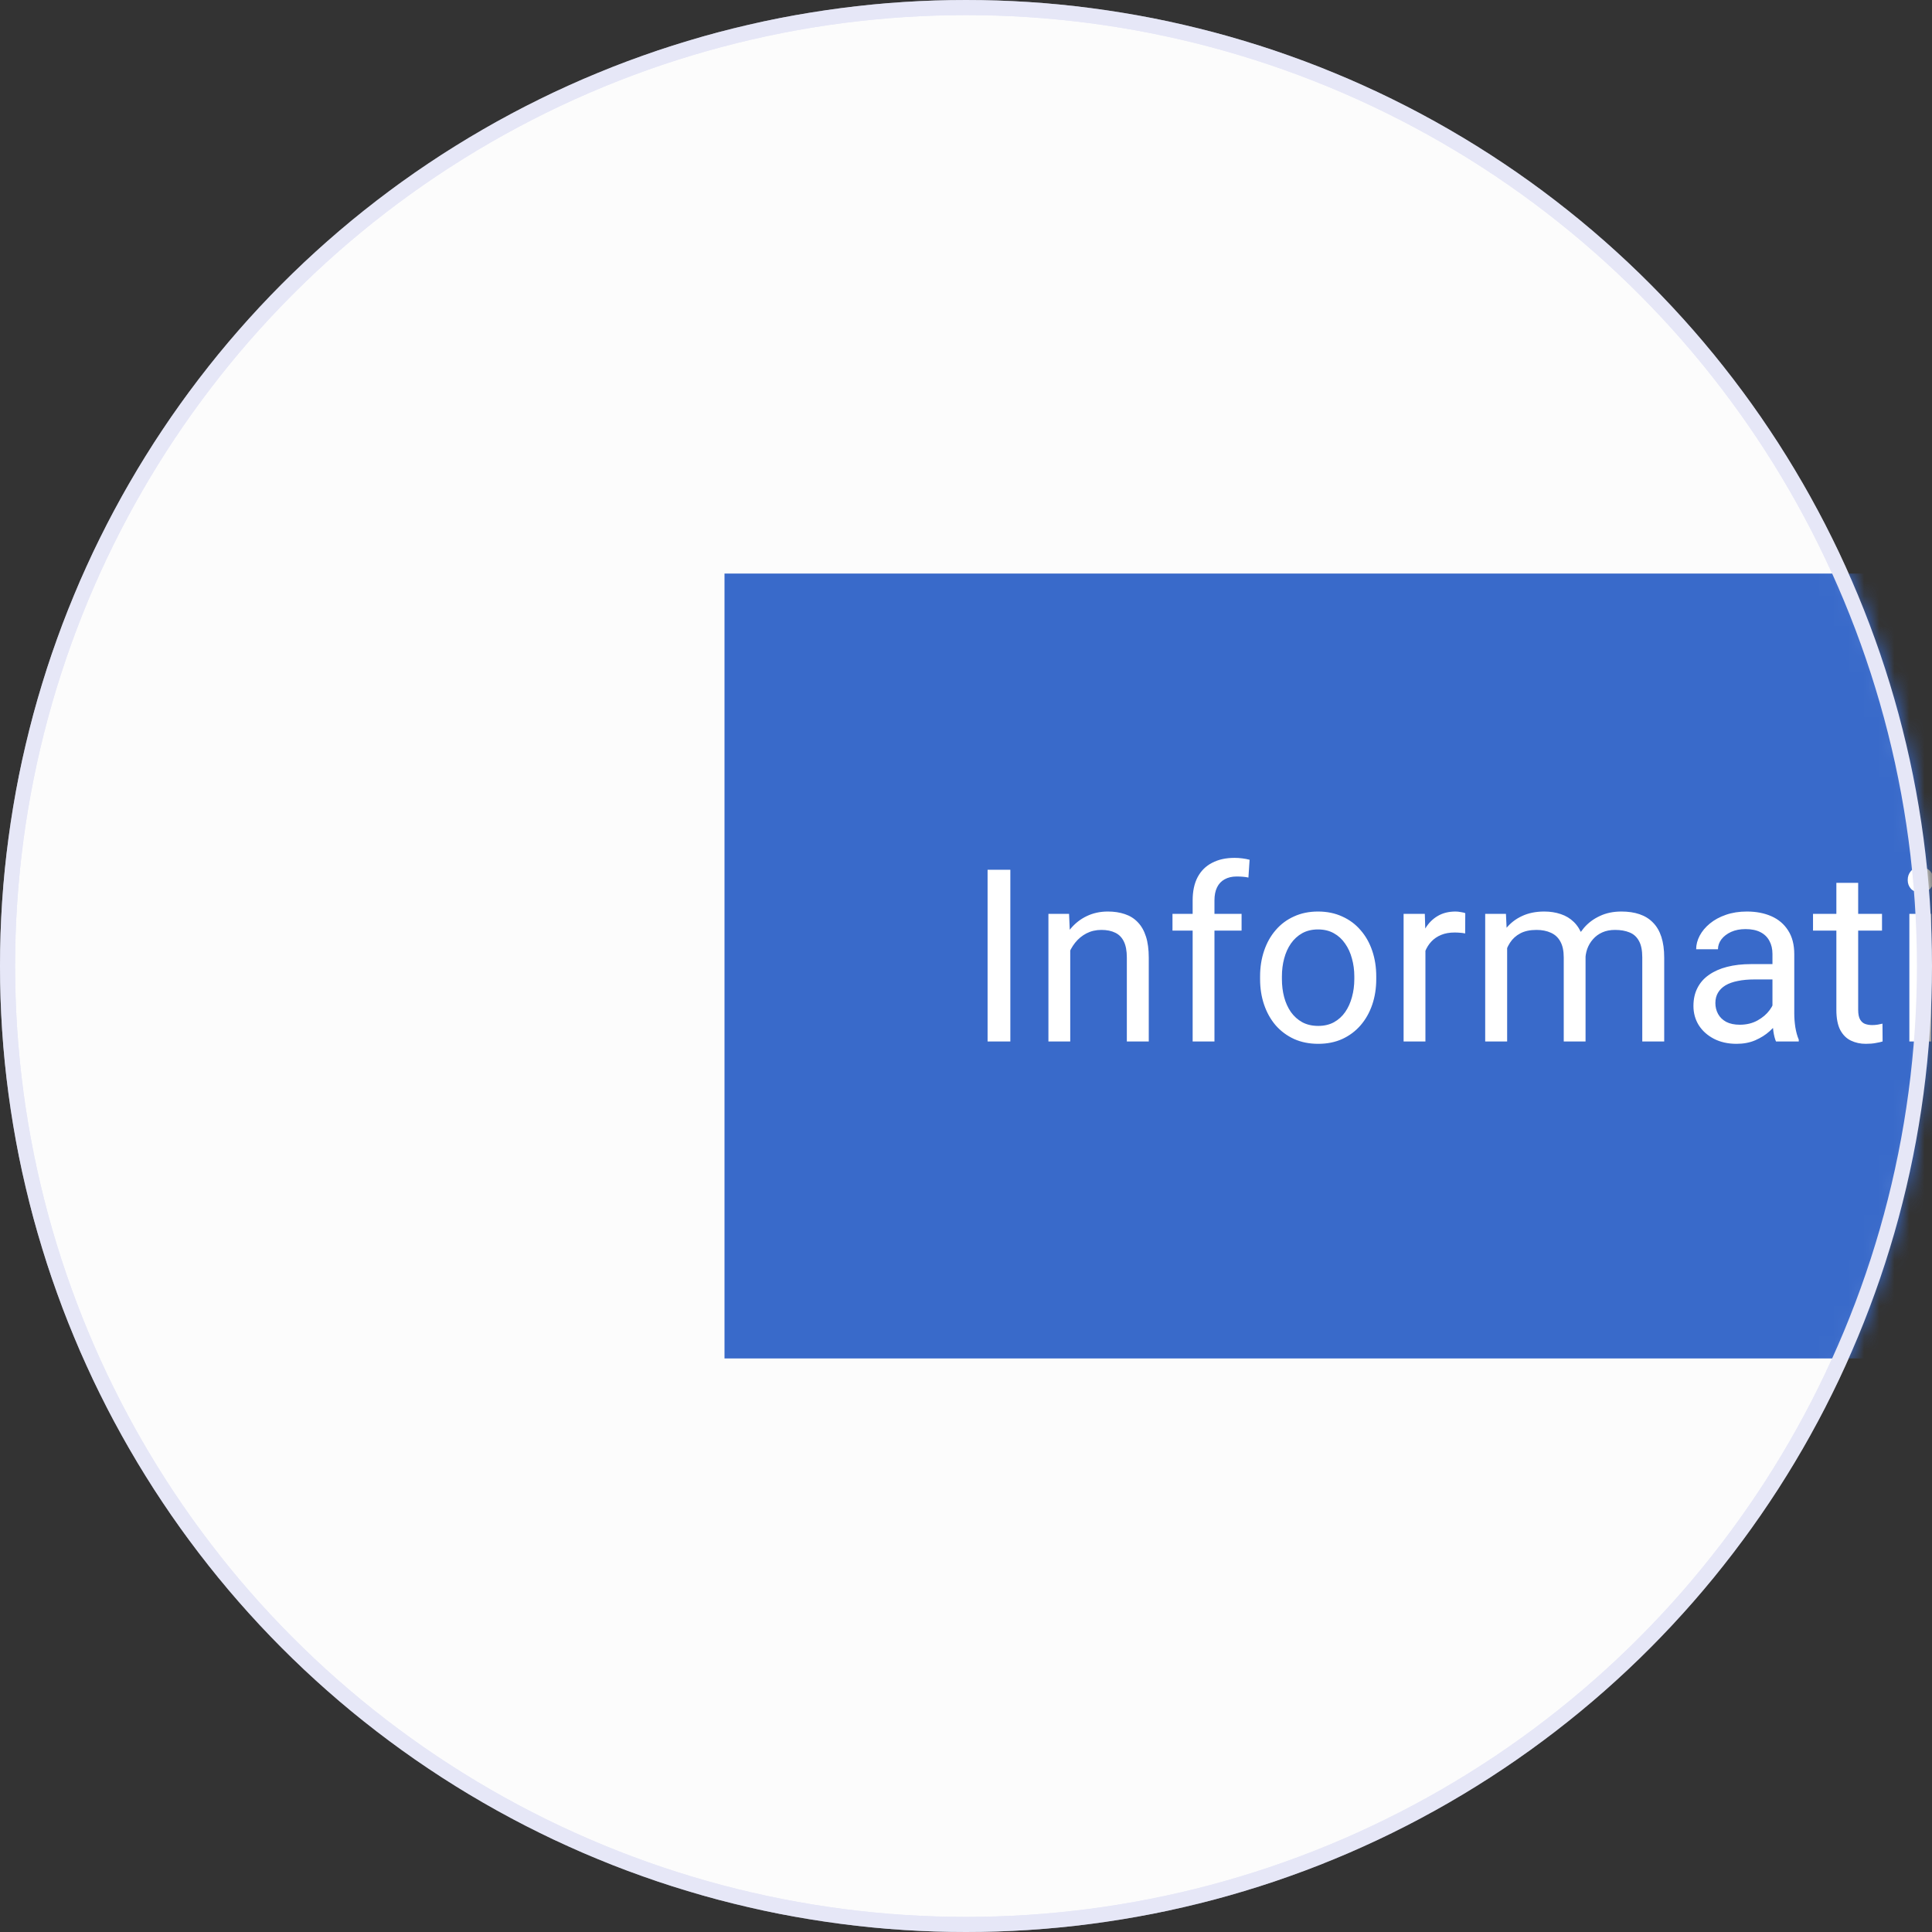 <svg width="128" height="128" viewBox="0 0 128 128" fill="none" xmlns="http://www.w3.org/2000/svg">
<rect x="0" y="0" width="128" height="128" fill="#333333" stroke="none"/>
<circle cx="64" cy="64" r="63.5" fill="#FCFCFC" stroke="#E6E7F7"/>
<mask id="mask0_4106_58611" style="mask-type:alpha" maskUnits="userSpaceOnUse" x="0" y="0" width="128" height="128">
<circle cx="64" cy="64" r="63.5" fill="#C4C4C4" stroke="black"/>
</mask>
<g mask="url(#mask0_4106_58611)">
<rect width="599" height="52" transform="translate(48 38)" fill="#396ACA"/>
<path d="M66.938 57.625V69H65.43V57.625H66.938ZM70.906 62.352V69H69.461V60.547H70.828L70.906 62.352ZM70.562 64.453L69.961 64.43C69.966 63.852 70.052 63.318 70.219 62.828C70.385 62.333 70.62 61.904 70.922 61.539C71.224 61.175 71.583 60.893 72 60.695C72.422 60.492 72.888 60.391 73.398 60.391C73.815 60.391 74.19 60.448 74.523 60.562C74.857 60.672 75.141 60.849 75.375 61.094C75.615 61.339 75.797 61.656 75.922 62.047C76.047 62.432 76.109 62.904 76.109 63.461V69H74.656V63.445C74.656 63.003 74.591 62.648 74.461 62.383C74.331 62.112 74.141 61.917 73.891 61.797C73.641 61.672 73.333 61.609 72.969 61.609C72.609 61.609 72.281 61.685 71.984 61.836C71.693 61.987 71.44 62.195 71.227 62.461C71.018 62.727 70.854 63.031 70.734 63.375C70.62 63.714 70.562 64.073 70.562 64.453ZM80.461 69H79.016V59.656C79.016 59.047 79.125 58.534 79.344 58.117C79.568 57.695 79.888 57.378 80.305 57.164C80.721 56.945 81.216 56.836 81.789 56.836C81.956 56.836 82.122 56.846 82.289 56.867C82.461 56.888 82.628 56.919 82.789 56.961L82.711 58.141C82.602 58.115 82.477 58.096 82.336 58.086C82.201 58.075 82.065 58.07 81.93 58.07C81.622 58.07 81.357 58.133 81.133 58.258C80.914 58.378 80.747 58.555 80.633 58.789C80.518 59.023 80.461 59.312 80.461 59.656V69ZM82.258 60.547V61.656H77.68V60.547H82.258ZM83.484 64.867V64.688C83.484 64.078 83.573 63.513 83.75 62.992C83.927 62.466 84.182 62.01 84.516 61.625C84.849 61.234 85.253 60.932 85.727 60.719C86.201 60.5 86.732 60.391 87.32 60.391C87.914 60.391 88.448 60.5 88.922 60.719C89.401 60.932 89.807 61.234 90.141 61.625C90.479 62.01 90.737 62.466 90.914 62.992C91.091 63.513 91.18 64.078 91.18 64.688V64.867C91.18 65.477 91.091 66.042 90.914 66.562C90.737 67.083 90.479 67.539 90.141 67.93C89.807 68.315 89.404 68.617 88.93 68.836C88.461 69.049 87.93 69.156 87.336 69.156C86.742 69.156 86.208 69.049 85.734 68.836C85.26 68.617 84.854 68.315 84.516 67.93C84.182 67.539 83.927 67.083 83.75 66.562C83.573 66.042 83.484 65.477 83.484 64.867ZM84.93 64.688V64.867C84.93 65.289 84.979 65.688 85.078 66.062C85.177 66.432 85.326 66.76 85.523 67.047C85.727 67.333 85.979 67.56 86.281 67.727C86.583 67.888 86.935 67.969 87.336 67.969C87.732 67.969 88.078 67.888 88.375 67.727C88.677 67.56 88.927 67.333 89.125 67.047C89.323 66.76 89.471 66.432 89.57 66.062C89.674 65.688 89.727 65.289 89.727 64.867V64.688C89.727 64.271 89.674 63.878 89.57 63.508C89.471 63.133 89.32 62.802 89.117 62.516C88.919 62.224 88.669 61.995 88.367 61.828C88.07 61.661 87.721 61.578 87.32 61.578C86.924 61.578 86.576 61.661 86.273 61.828C85.977 61.995 85.727 62.224 85.523 62.516C85.326 62.802 85.177 63.133 85.078 63.508C84.979 63.878 84.93 64.271 84.93 64.688ZM94.438 61.875V69H92.992V60.547H94.398L94.438 61.875ZM97.078 60.5L97.07 61.844C96.951 61.818 96.836 61.802 96.727 61.797C96.622 61.786 96.503 61.781 96.367 61.781C96.034 61.781 95.74 61.833 95.484 61.938C95.229 62.042 95.013 62.188 94.836 62.375C94.659 62.562 94.518 62.786 94.414 63.047C94.315 63.302 94.25 63.583 94.219 63.891L93.812 64.125C93.812 63.615 93.862 63.135 93.961 62.688C94.065 62.24 94.224 61.844 94.438 61.5C94.651 61.151 94.922 60.88 95.25 60.688C95.583 60.49 95.979 60.391 96.438 60.391C96.542 60.391 96.662 60.404 96.797 60.43C96.932 60.45 97.026 60.474 97.078 60.5ZM99.852 62.227V69H98.398V60.547H99.773L99.852 62.227ZM99.555 64.453L98.883 64.43C98.888 63.852 98.963 63.318 99.109 62.828C99.255 62.333 99.471 61.904 99.758 61.539C100.044 61.175 100.401 60.893 100.828 60.695C101.255 60.492 101.75 60.391 102.312 60.391C102.708 60.391 103.073 60.448 103.406 60.562C103.74 60.672 104.029 60.846 104.273 61.086C104.518 61.325 104.708 61.633 104.844 62.008C104.979 62.383 105.047 62.836 105.047 63.367V69H103.602V63.438C103.602 62.995 103.526 62.641 103.375 62.375C103.229 62.109 103.021 61.917 102.75 61.797C102.479 61.672 102.161 61.609 101.797 61.609C101.37 61.609 101.013 61.685 100.727 61.836C100.44 61.987 100.211 62.195 100.039 62.461C99.867 62.727 99.742 63.031 99.664 63.375C99.591 63.714 99.555 64.073 99.555 64.453ZM105.031 63.656L104.062 63.953C104.068 63.49 104.143 63.044 104.289 62.617C104.44 62.19 104.656 61.81 104.938 61.477C105.224 61.143 105.576 60.88 105.992 60.688C106.409 60.49 106.885 60.391 107.422 60.391C107.875 60.391 108.276 60.45 108.625 60.57C108.979 60.69 109.276 60.875 109.516 61.125C109.76 61.37 109.945 61.685 110.07 62.07C110.195 62.456 110.258 62.914 110.258 63.445V69H108.805V63.43C108.805 62.956 108.729 62.589 108.578 62.328C108.432 62.062 108.224 61.878 107.953 61.773C107.688 61.664 107.37 61.609 107 61.609C106.682 61.609 106.401 61.664 106.156 61.773C105.911 61.883 105.706 62.034 105.539 62.227C105.372 62.414 105.245 62.63 105.156 62.875C105.073 63.12 105.031 63.38 105.031 63.656ZM117.43 67.555V63.203C117.43 62.87 117.362 62.581 117.227 62.336C117.096 62.086 116.898 61.893 116.633 61.758C116.367 61.622 116.039 61.555 115.648 61.555C115.284 61.555 114.964 61.617 114.688 61.742C114.417 61.867 114.203 62.031 114.047 62.234C113.896 62.438 113.82 62.656 113.82 62.891H112.375C112.375 62.589 112.453 62.289 112.609 61.992C112.766 61.695 112.99 61.427 113.281 61.188C113.578 60.943 113.932 60.75 114.344 60.609C114.76 60.464 115.224 60.391 115.734 60.391C116.349 60.391 116.891 60.495 117.359 60.703C117.833 60.911 118.203 61.227 118.469 61.648C118.74 62.065 118.875 62.589 118.875 63.219V67.156C118.875 67.438 118.898 67.737 118.945 68.055C118.997 68.372 119.073 68.646 119.172 68.875V69H117.664C117.591 68.833 117.534 68.612 117.492 68.336C117.451 68.055 117.43 67.794 117.43 67.555ZM117.68 63.875L117.695 64.891H116.234C115.823 64.891 115.456 64.924 115.133 64.992C114.81 65.055 114.539 65.151 114.32 65.281C114.102 65.412 113.935 65.576 113.82 65.773C113.706 65.966 113.648 66.193 113.648 66.453C113.648 66.719 113.708 66.961 113.828 67.18C113.948 67.398 114.128 67.573 114.367 67.703C114.612 67.828 114.911 67.891 115.266 67.891C115.708 67.891 116.099 67.797 116.438 67.609C116.776 67.422 117.044 67.193 117.242 66.922C117.445 66.651 117.555 66.388 117.57 66.133L118.188 66.828C118.151 67.047 118.052 67.289 117.891 67.555C117.729 67.82 117.513 68.076 117.242 68.32C116.977 68.56 116.659 68.76 116.289 68.922C115.924 69.078 115.513 69.156 115.055 69.156C114.482 69.156 113.979 69.044 113.547 68.82C113.12 68.596 112.786 68.297 112.547 67.922C112.312 67.542 112.195 67.117 112.195 66.648C112.195 66.195 112.284 65.797 112.461 65.453C112.638 65.104 112.893 64.815 113.227 64.586C113.56 64.352 113.961 64.174 114.43 64.055C114.898 63.935 115.422 63.875 116 63.875H117.68ZM124.688 60.547V61.656H120.117V60.547H124.688ZM121.664 58.492H123.109V66.906C123.109 67.193 123.154 67.409 123.242 67.555C123.331 67.701 123.445 67.797 123.586 67.844C123.727 67.891 123.878 67.914 124.039 67.914C124.159 67.914 124.284 67.904 124.414 67.883C124.549 67.857 124.651 67.836 124.719 67.82L124.727 69C124.612 69.037 124.461 69.07 124.273 69.102C124.091 69.138 123.87 69.156 123.609 69.156C123.255 69.156 122.93 69.086 122.633 68.945C122.336 68.805 122.099 68.57 121.922 68.242C121.75 67.909 121.664 67.461 121.664 66.898V58.492ZM127.953 60.547V69H126.5V60.547H127.953ZM126.391 58.305C126.391 58.07 126.461 57.872 126.602 57.711C126.747 57.55 126.961 57.469 127.242 57.469C127.518 57.469 127.729 57.55 127.875 57.711C128.026 57.872 128.102 58.07 128.102 58.305C128.102 58.529 128.026 58.721 127.875 58.883C127.729 59.039 127.518 59.117 127.242 59.117C126.961 59.117 126.747 59.039 126.602 58.883C126.461 58.721 126.391 58.529 126.391 58.305ZM129.891 64.867V64.688C129.891 64.078 129.979 63.513 130.156 62.992C130.333 62.466 130.589 62.01 130.922 61.625C131.255 61.234 131.659 60.932 132.133 60.719C132.607 60.5 133.138 60.391 133.727 60.391C134.32 60.391 134.854 60.5 135.328 60.719C135.807 60.932 136.214 61.234 136.547 61.625C136.885 62.01 137.143 62.466 137.32 62.992C137.497 63.513 137.586 64.078 137.586 64.688V64.867C137.586 65.477 137.497 66.042 137.32 66.562C137.143 67.083 136.885 67.539 136.547 67.93C136.214 68.315 135.81 68.617 135.336 68.836C134.867 69.049 134.336 69.156 133.742 69.156C133.148 69.156 132.615 69.049 132.141 68.836C131.667 68.617 131.26 68.315 130.922 67.93C130.589 67.539 130.333 67.083 130.156 66.562C129.979 66.042 129.891 65.477 129.891 64.867ZM131.336 64.688V64.867C131.336 65.289 131.385 65.688 131.484 66.062C131.583 66.432 131.732 66.76 131.93 67.047C132.133 67.333 132.385 67.56 132.688 67.727C132.99 67.888 133.341 67.969 133.742 67.969C134.138 67.969 134.484 67.888 134.781 67.727C135.083 67.56 135.333 67.333 135.531 67.047C135.729 66.76 135.878 66.432 135.977 66.062C136.081 65.688 136.133 65.289 136.133 64.867V64.688C136.133 64.271 136.081 63.878 135.977 63.508C135.878 63.133 135.727 62.802 135.523 62.516C135.326 62.224 135.076 61.995 134.773 61.828C134.477 61.661 134.128 61.578 133.727 61.578C133.331 61.578 132.982 61.661 132.68 61.828C132.383 61.995 132.133 62.224 131.93 62.516C131.732 62.802 131.583 63.133 131.484 63.508C131.385 63.878 131.336 64.271 131.336 64.688ZM140.844 62.352V69H139.398V60.547H140.766L140.844 62.352ZM140.5 64.453L139.898 64.43C139.904 63.852 139.99 63.318 140.156 62.828C140.323 62.333 140.557 61.904 140.859 61.539C141.161 61.175 141.521 60.893 141.938 60.695C142.359 60.492 142.826 60.391 143.336 60.391C143.753 60.391 144.128 60.448 144.461 60.562C144.794 60.672 145.078 60.849 145.312 61.094C145.552 61.339 145.734 61.656 145.859 62.047C145.984 62.432 146.047 62.904 146.047 63.461V69H144.594V63.445C144.594 63.003 144.529 62.648 144.398 62.383C144.268 62.112 144.078 61.917 143.828 61.797C143.578 61.672 143.271 61.609 142.906 61.609C142.547 61.609 142.219 61.685 141.922 61.836C141.63 61.987 141.378 62.195 141.164 62.461C140.956 62.727 140.792 63.031 140.672 63.375C140.557 63.714 140.5 64.073 140.5 64.453ZM155.219 63.57V64.758H151.406V63.57H155.219ZM161.297 57.625H162.758L166.484 66.898L170.203 57.625H171.672L167.047 69H165.906L161.297 57.625ZM160.82 57.625H162.109L162.32 64.562V69H160.82V57.625ZM170.852 57.625H172.141V69H170.641V64.562L170.852 57.625ZM178.078 69.156C177.49 69.156 176.956 69.057 176.477 68.859C176.003 68.656 175.594 68.372 175.25 68.008C174.911 67.643 174.651 67.211 174.469 66.711C174.286 66.211 174.195 65.664 174.195 65.07V64.742C174.195 64.055 174.297 63.443 174.5 62.906C174.703 62.365 174.979 61.906 175.328 61.531C175.677 61.156 176.073 60.872 176.516 60.68C176.958 60.487 177.417 60.391 177.891 60.391C178.495 60.391 179.016 60.495 179.453 60.703C179.896 60.911 180.258 61.203 180.539 61.578C180.82 61.948 181.029 62.385 181.164 62.891C181.299 63.391 181.367 63.938 181.367 64.531V65.18H175.055V64H179.922V63.891C179.901 63.516 179.823 63.151 179.688 62.797C179.557 62.443 179.349 62.151 179.062 61.922C178.776 61.693 178.385 61.578 177.891 61.578C177.562 61.578 177.26 61.648 176.984 61.789C176.708 61.925 176.471 62.128 176.273 62.398C176.076 62.669 175.922 63 175.812 63.391C175.703 63.781 175.648 64.232 175.648 64.742V65.07C175.648 65.471 175.703 65.849 175.812 66.203C175.927 66.552 176.091 66.859 176.305 67.125C176.523 67.391 176.786 67.599 177.094 67.75C177.406 67.901 177.76 67.977 178.156 67.977C178.667 67.977 179.099 67.872 179.453 67.664C179.807 67.456 180.117 67.177 180.383 66.828L181.258 67.523C181.076 67.799 180.844 68.062 180.562 68.312C180.281 68.562 179.935 68.766 179.523 68.922C179.117 69.078 178.635 69.156 178.078 69.156ZM187.977 66.758C187.977 66.549 187.93 66.357 187.836 66.18C187.747 65.997 187.562 65.833 187.281 65.688C187.005 65.537 186.589 65.406 186.031 65.297C185.562 65.198 185.138 65.081 184.758 64.945C184.383 64.81 184.062 64.646 183.797 64.453C183.536 64.26 183.336 64.034 183.195 63.773C183.055 63.513 182.984 63.208 182.984 62.859C182.984 62.526 183.057 62.211 183.203 61.914C183.354 61.617 183.565 61.354 183.836 61.125C184.112 60.896 184.443 60.716 184.828 60.586C185.214 60.456 185.643 60.391 186.117 60.391C186.794 60.391 187.372 60.51 187.852 60.75C188.331 60.99 188.698 61.31 188.953 61.711C189.208 62.107 189.336 62.547 189.336 63.031H187.891C187.891 62.797 187.82 62.57 187.68 62.352C187.544 62.128 187.344 61.943 187.078 61.797C186.818 61.651 186.497 61.578 186.117 61.578C185.716 61.578 185.391 61.641 185.141 61.766C184.896 61.885 184.716 62.039 184.602 62.227C184.492 62.414 184.438 62.612 184.438 62.82C184.438 62.977 184.464 63.117 184.516 63.242C184.573 63.362 184.672 63.474 184.812 63.578C184.953 63.677 185.151 63.771 185.406 63.859C185.661 63.948 185.987 64.037 186.383 64.125C187.076 64.281 187.646 64.469 188.094 64.688C188.542 64.906 188.875 65.174 189.094 65.492C189.312 65.81 189.422 66.195 189.422 66.648C189.422 67.018 189.344 67.357 189.188 67.664C189.036 67.971 188.815 68.237 188.523 68.461C188.237 68.68 187.893 68.852 187.492 68.977C187.096 69.096 186.651 69.156 186.156 69.156C185.411 69.156 184.781 69.023 184.266 68.758C183.75 68.492 183.359 68.148 183.094 67.727C182.828 67.305 182.695 66.859 182.695 66.391H184.148C184.169 66.787 184.284 67.102 184.492 67.336C184.701 67.565 184.956 67.729 185.258 67.828C185.56 67.922 185.859 67.969 186.156 67.969C186.552 67.969 186.883 67.917 187.148 67.812C187.419 67.708 187.625 67.565 187.766 67.383C187.906 67.201 187.977 66.992 187.977 66.758ZM196.242 66.758C196.242 66.549 196.195 66.357 196.102 66.18C196.013 65.997 195.828 65.833 195.547 65.688C195.271 65.537 194.854 65.406 194.297 65.297C193.828 65.198 193.404 65.081 193.023 64.945C192.648 64.81 192.328 64.646 192.062 64.453C191.802 64.26 191.602 64.034 191.461 63.773C191.32 63.513 191.25 63.208 191.25 62.859C191.25 62.526 191.323 62.211 191.469 61.914C191.62 61.617 191.831 61.354 192.102 61.125C192.378 60.896 192.708 60.716 193.094 60.586C193.479 60.456 193.909 60.391 194.383 60.391C195.06 60.391 195.638 60.51 196.117 60.75C196.596 60.99 196.964 61.31 197.219 61.711C197.474 62.107 197.602 62.547 197.602 63.031H196.156C196.156 62.797 196.086 62.57 195.945 62.352C195.81 62.128 195.609 61.943 195.344 61.797C195.083 61.651 194.763 61.578 194.383 61.578C193.982 61.578 193.656 61.641 193.406 61.766C193.161 61.885 192.982 62.039 192.867 62.227C192.758 62.414 192.703 62.612 192.703 62.82C192.703 62.977 192.729 63.117 192.781 63.242C192.839 63.362 192.938 63.474 193.078 63.578C193.219 63.677 193.417 63.771 193.672 63.859C193.927 63.948 194.253 64.037 194.648 64.125C195.341 64.281 195.911 64.469 196.359 64.688C196.807 64.906 197.141 65.174 197.359 65.492C197.578 65.81 197.688 66.195 197.688 66.648C197.688 67.018 197.609 67.357 197.453 67.664C197.302 67.971 197.081 68.237 196.789 68.461C196.503 68.68 196.159 68.852 195.758 68.977C195.362 69.096 194.917 69.156 194.422 69.156C193.677 69.156 193.047 69.023 192.531 68.758C192.016 68.492 191.625 68.148 191.359 67.727C191.094 67.305 190.961 66.859 190.961 66.391H192.414C192.435 66.787 192.549 67.102 192.758 67.336C192.966 67.565 193.221 67.729 193.523 67.828C193.826 67.922 194.125 67.969 194.422 67.969C194.818 67.969 195.148 67.917 195.414 67.812C195.685 67.708 195.891 67.565 196.031 67.383C196.172 67.201 196.242 66.992 196.242 66.758ZM204.57 67.555V63.203C204.57 62.87 204.503 62.581 204.367 62.336C204.237 62.086 204.039 61.893 203.773 61.758C203.508 61.622 203.18 61.555 202.789 61.555C202.424 61.555 202.104 61.617 201.828 61.742C201.557 61.867 201.344 62.031 201.188 62.234C201.036 62.438 200.961 62.656 200.961 62.891H199.516C199.516 62.589 199.594 62.289 199.75 61.992C199.906 61.695 200.13 61.427 200.422 61.188C200.719 60.943 201.073 60.75 201.484 60.609C201.901 60.464 202.365 60.391 202.875 60.391C203.49 60.391 204.031 60.495 204.5 60.703C204.974 60.911 205.344 61.227 205.609 61.648C205.88 62.065 206.016 62.589 206.016 63.219V67.156C206.016 67.438 206.039 67.737 206.086 68.055C206.138 68.372 206.214 68.646 206.312 68.875V69H204.805C204.732 68.833 204.674 68.612 204.633 68.336C204.591 68.055 204.57 67.794 204.57 67.555ZM204.82 63.875L204.836 64.891H203.375C202.964 64.891 202.596 64.924 202.273 64.992C201.951 65.055 201.68 65.151 201.461 65.281C201.242 65.412 201.076 65.576 200.961 65.773C200.846 65.966 200.789 66.193 200.789 66.453C200.789 66.719 200.849 66.961 200.969 67.18C201.089 67.398 201.268 67.573 201.508 67.703C201.753 67.828 202.052 67.891 202.406 67.891C202.849 67.891 203.24 67.797 203.578 67.609C203.917 67.422 204.185 67.193 204.383 66.922C204.586 66.651 204.695 66.388 204.711 66.133L205.328 66.828C205.292 67.047 205.193 67.289 205.031 67.555C204.87 67.82 204.654 68.076 204.383 68.32C204.117 68.56 203.799 68.76 203.43 68.922C203.065 69.078 202.654 69.156 202.195 69.156C201.622 69.156 201.12 69.044 200.688 68.82C200.26 68.596 199.927 68.297 199.688 67.922C199.453 67.542 199.336 67.117 199.336 66.648C199.336 66.195 199.424 65.797 199.602 65.453C199.779 65.104 200.034 64.815 200.367 64.586C200.701 64.352 201.102 64.174 201.57 64.055C202.039 63.935 202.562 63.875 203.141 63.875H204.82ZM213.766 60.547H215.078V68.82C215.078 69.565 214.927 70.201 214.625 70.727C214.323 71.253 213.901 71.651 213.359 71.922C212.823 72.198 212.203 72.336 211.5 72.336C211.208 72.336 210.865 72.289 210.469 72.195C210.078 72.107 209.693 71.953 209.312 71.734C208.938 71.521 208.622 71.232 208.367 70.867L209.125 70.008C209.479 70.435 209.849 70.732 210.234 70.898C210.625 71.065 211.01 71.148 211.391 71.148C211.849 71.148 212.245 71.062 212.578 70.891C212.911 70.719 213.169 70.463 213.352 70.125C213.539 69.792 213.633 69.38 213.633 68.891V62.406L213.766 60.547ZM207.945 64.867V64.703C207.945 64.057 208.021 63.471 208.172 62.945C208.328 62.414 208.549 61.958 208.836 61.578C209.128 61.198 209.479 60.906 209.891 60.703C210.302 60.495 210.766 60.391 211.281 60.391C211.812 60.391 212.276 60.484 212.672 60.672C213.073 60.854 213.411 61.122 213.688 61.477C213.969 61.825 214.19 62.247 214.352 62.742C214.513 63.237 214.625 63.797 214.688 64.422V65.141C214.63 65.76 214.518 66.318 214.352 66.812C214.19 67.307 213.969 67.729 213.688 68.078C213.411 68.427 213.073 68.695 212.672 68.883C212.271 69.065 211.802 69.156 211.266 69.156C210.76 69.156 210.302 69.049 209.891 68.836C209.484 68.622 209.135 68.323 208.844 67.938C208.552 67.552 208.328 67.099 208.172 66.578C208.021 66.052 207.945 65.482 207.945 64.867ZM209.391 64.703V64.867C209.391 65.289 209.432 65.685 209.516 66.055C209.604 66.424 209.737 66.75 209.914 67.031C210.096 67.312 210.328 67.534 210.609 67.695C210.891 67.852 211.227 67.93 211.617 67.93C212.096 67.93 212.492 67.828 212.805 67.625C213.117 67.422 213.365 67.154 213.547 66.82C213.734 66.487 213.88 66.125 213.984 65.734V63.852C213.927 63.565 213.839 63.289 213.719 63.023C213.604 62.753 213.453 62.513 213.266 62.305C213.083 62.091 212.857 61.922 212.586 61.797C212.315 61.672 211.997 61.609 211.633 61.609C211.237 61.609 210.896 61.693 210.609 61.859C210.328 62.021 210.096 62.245 209.914 62.531C209.737 62.812 209.604 63.141 209.516 63.516C209.432 63.885 209.391 64.281 209.391 64.703ZM220.781 69.156C220.193 69.156 219.659 69.057 219.18 68.859C218.706 68.656 218.297 68.372 217.953 68.008C217.615 67.643 217.354 67.211 217.172 66.711C216.99 66.211 216.898 65.664 216.898 65.07V64.742C216.898 64.055 217 63.443 217.203 62.906C217.406 62.365 217.682 61.906 218.031 61.531C218.38 61.156 218.776 60.872 219.219 60.68C219.661 60.487 220.12 60.391 220.594 60.391C221.198 60.391 221.719 60.495 222.156 60.703C222.599 60.911 222.961 61.203 223.242 61.578C223.523 61.948 223.732 62.385 223.867 62.891C224.003 63.391 224.07 63.938 224.07 64.531V65.18H217.758V64H222.625V63.891C222.604 63.516 222.526 63.151 222.391 62.797C222.26 62.443 222.052 62.151 221.766 61.922C221.479 61.693 221.089 61.578 220.594 61.578C220.266 61.578 219.964 61.648 219.688 61.789C219.411 61.925 219.174 62.128 218.977 62.398C218.779 62.669 218.625 63 218.516 63.391C218.406 63.781 218.352 64.232 218.352 64.742V65.07C218.352 65.471 218.406 65.849 218.516 66.203C218.63 66.552 218.794 66.859 219.008 67.125C219.227 67.391 219.49 67.599 219.797 67.75C220.109 67.901 220.464 67.977 220.859 67.977C221.37 67.977 221.802 67.872 222.156 67.664C222.51 67.456 222.82 67.177 223.086 66.828L223.961 67.523C223.779 67.799 223.547 68.062 223.266 68.312C222.984 68.562 222.638 68.766 222.227 68.922C221.82 69.078 221.339 69.156 220.781 69.156ZM233.266 60.547V61.656H228.695V60.547H233.266ZM230.242 58.492H231.688V66.906C231.688 67.193 231.732 67.409 231.82 67.555C231.909 67.701 232.023 67.797 232.164 67.844C232.305 67.891 232.456 67.914 232.617 67.914C232.737 67.914 232.862 67.904 232.992 67.883C233.128 67.857 233.229 67.836 233.297 67.82L233.305 69C233.19 69.037 233.039 69.07 232.852 69.102C232.669 69.138 232.448 69.156 232.188 69.156C231.833 69.156 231.508 69.086 231.211 68.945C230.914 68.805 230.677 68.57 230.5 68.242C230.328 67.909 230.242 67.461 230.242 66.898V58.492ZM238.469 69.156C237.88 69.156 237.346 69.057 236.867 68.859C236.393 68.656 235.984 68.372 235.641 68.008C235.302 67.643 235.042 67.211 234.859 66.711C234.677 66.211 234.586 65.664 234.586 65.07V64.742C234.586 64.055 234.688 63.443 234.891 62.906C235.094 62.365 235.37 61.906 235.719 61.531C236.068 61.156 236.464 60.872 236.906 60.68C237.349 60.487 237.807 60.391 238.281 60.391C238.885 60.391 239.406 60.495 239.844 60.703C240.286 60.911 240.648 61.203 240.93 61.578C241.211 61.948 241.419 62.385 241.555 62.891C241.69 63.391 241.758 63.938 241.758 64.531V65.18H235.445V64H240.312V63.891C240.292 63.516 240.214 63.151 240.078 62.797C239.948 62.443 239.74 62.151 239.453 61.922C239.167 61.693 238.776 61.578 238.281 61.578C237.953 61.578 237.651 61.648 237.375 61.789C237.099 61.925 236.862 62.128 236.664 62.398C236.466 62.669 236.312 63 236.203 63.391C236.094 63.781 236.039 64.232 236.039 64.742V65.07C236.039 65.471 236.094 65.849 236.203 66.203C236.318 66.552 236.482 66.859 236.695 67.125C236.914 67.391 237.177 67.599 237.484 67.75C237.797 67.901 238.151 67.977 238.547 67.977C239.057 67.977 239.49 67.872 239.844 67.664C240.198 67.456 240.508 67.177 240.773 66.828L241.648 67.523C241.466 67.799 241.234 68.062 240.953 68.312C240.672 68.562 240.326 68.766 239.914 68.922C239.508 69.078 239.026 69.156 238.469 69.156ZM244.422 60.547L246.273 63.625L248.148 60.547H249.844L247.078 64.719L249.93 69H248.258L246.305 65.828L244.352 69H242.672L245.516 64.719L242.758 60.547H244.422ZM254.922 60.547V61.656H250.352V60.547H254.922ZM251.898 58.492H253.344V66.906C253.344 67.193 253.388 67.409 253.477 67.555C253.565 67.701 253.68 67.797 253.82 67.844C253.961 67.891 254.112 67.914 254.273 67.914C254.393 67.914 254.518 67.904 254.648 67.883C254.784 67.857 254.885 67.836 254.953 67.82L254.961 69C254.846 69.037 254.695 69.07 254.508 69.102C254.326 69.138 254.104 69.156 253.844 69.156C253.49 69.156 253.164 69.086 252.867 68.945C252.57 68.805 252.333 68.57 252.156 68.242C251.984 67.909 251.898 67.461 251.898 66.898V58.492Z" fill="white"/>
<circle cx="64" cy="64" r="63.5" stroke="#E6E7F7"/>
</g>
</svg>
